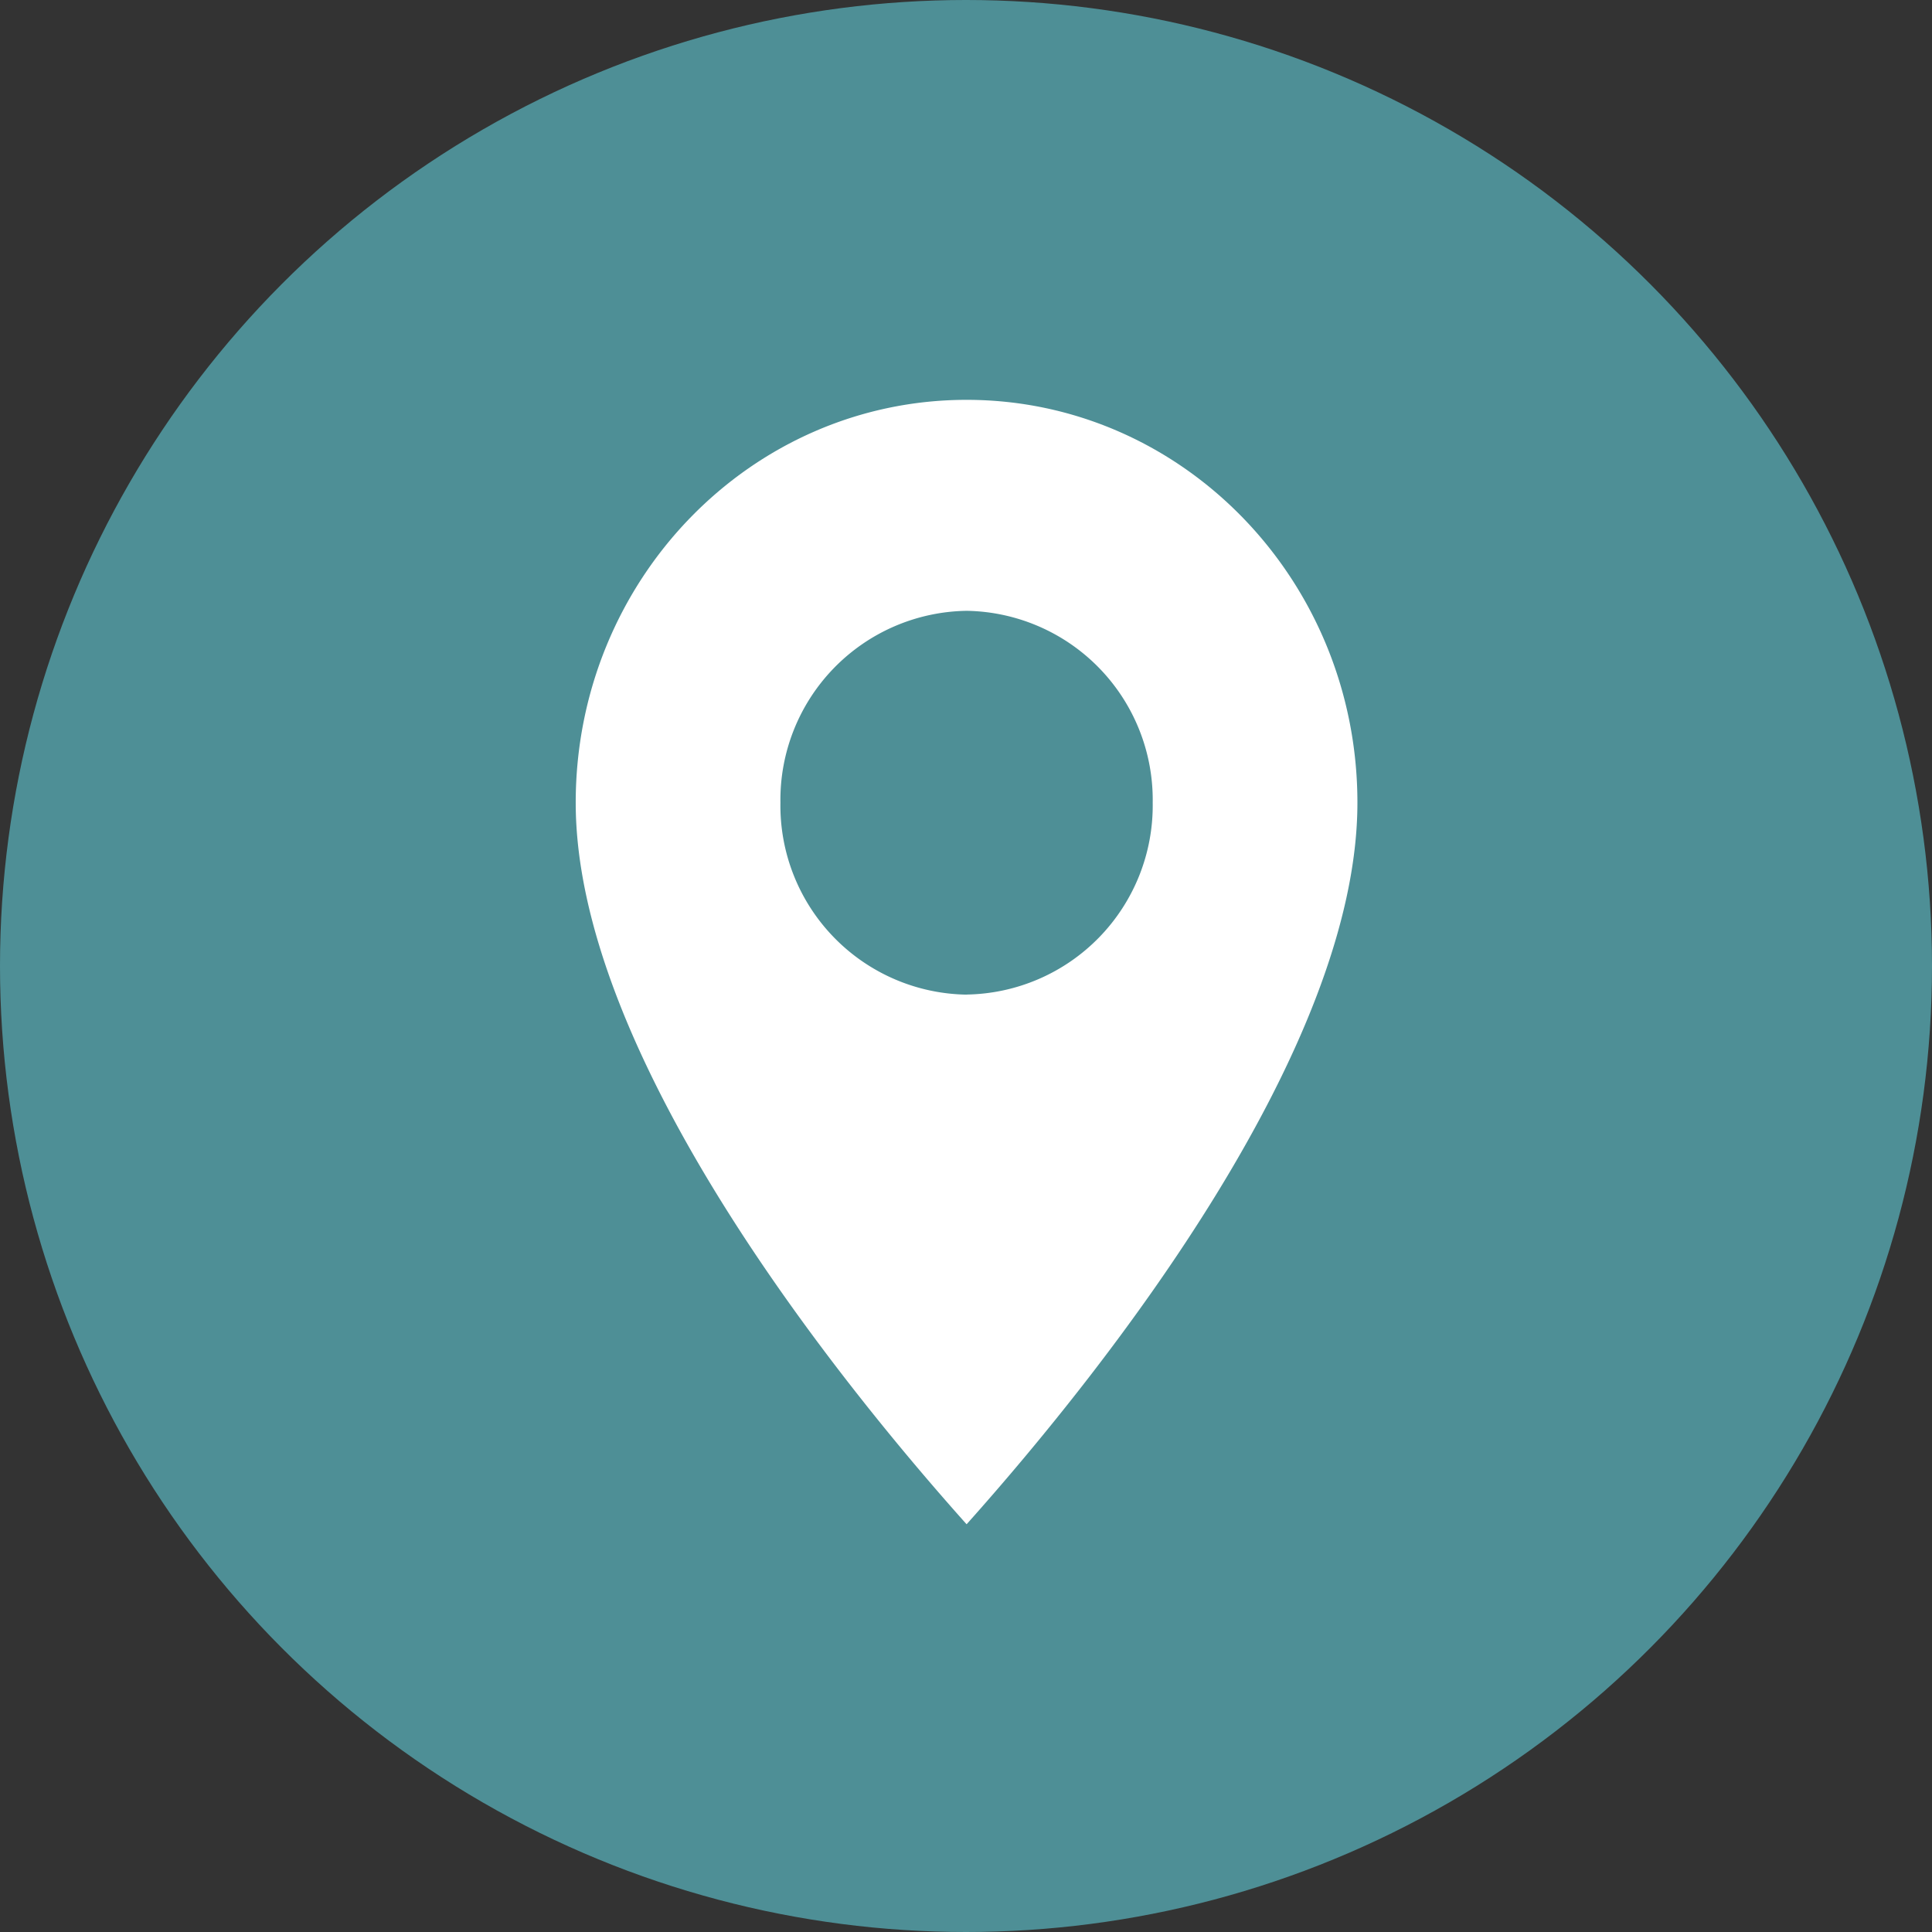<svg xmlns="http://www.w3.org/2000/svg" xmlns:xlink="http://www.w3.org/1999/xlink" width="94" height="94" viewBox="0 0 94 94">
  <rect x="0" y="0" width="94" height="94" fill="#333333" stroke="none"/>
  <defs>
    <clipPath id="clip-path">
      <path id="Path_60" data-name="Path 60" d="M0,27.928H38.033V-26.784H0Z" transform="translate(0 26.784)" fill="#fff"/>
    </clipPath>
  </defs>
  <g id="Group_109" data-name="Group 109" transform="translate(-913 -1193)">
    <circle id="Ellipse_27" data-name="Ellipse 27" cx="47" cy="47" r="47" transform="translate(913 1193)" fill="#4E8F96"/>
    <g id="Group_108" data-name="Group 108" transform="translate(941.011 1239.238)">
      <g id="Group_107" data-name="Group 107" transform="translate(0 -26.784)" clip-path="url(#clip-path)">
        <g id="Group_106" data-name="Group 106" transform="translate(0)">
          <path id="Path_59" data-name="Path 59" d="M9.708,0C-.8,0-9.31,8.778-9.31,19.6c0,11.889,11.993,27.246,19.018,35.108C16.731,46.85,28.723,31.493,28.723,19.6,28.723,8.778,20.209,0,9.708,0m0,28.939A9.2,9.2,0,0,1,.65,19.6a9.2,9.2,0,0,1,9.057-9.335A9.2,9.2,0,0,1,18.763,19.6a9.2,9.2,0,0,1-9.055,9.335" transform="translate(9.31)" fill="#fff"/>
        </g>
      </g>
    </g>
  </g>
</svg>
